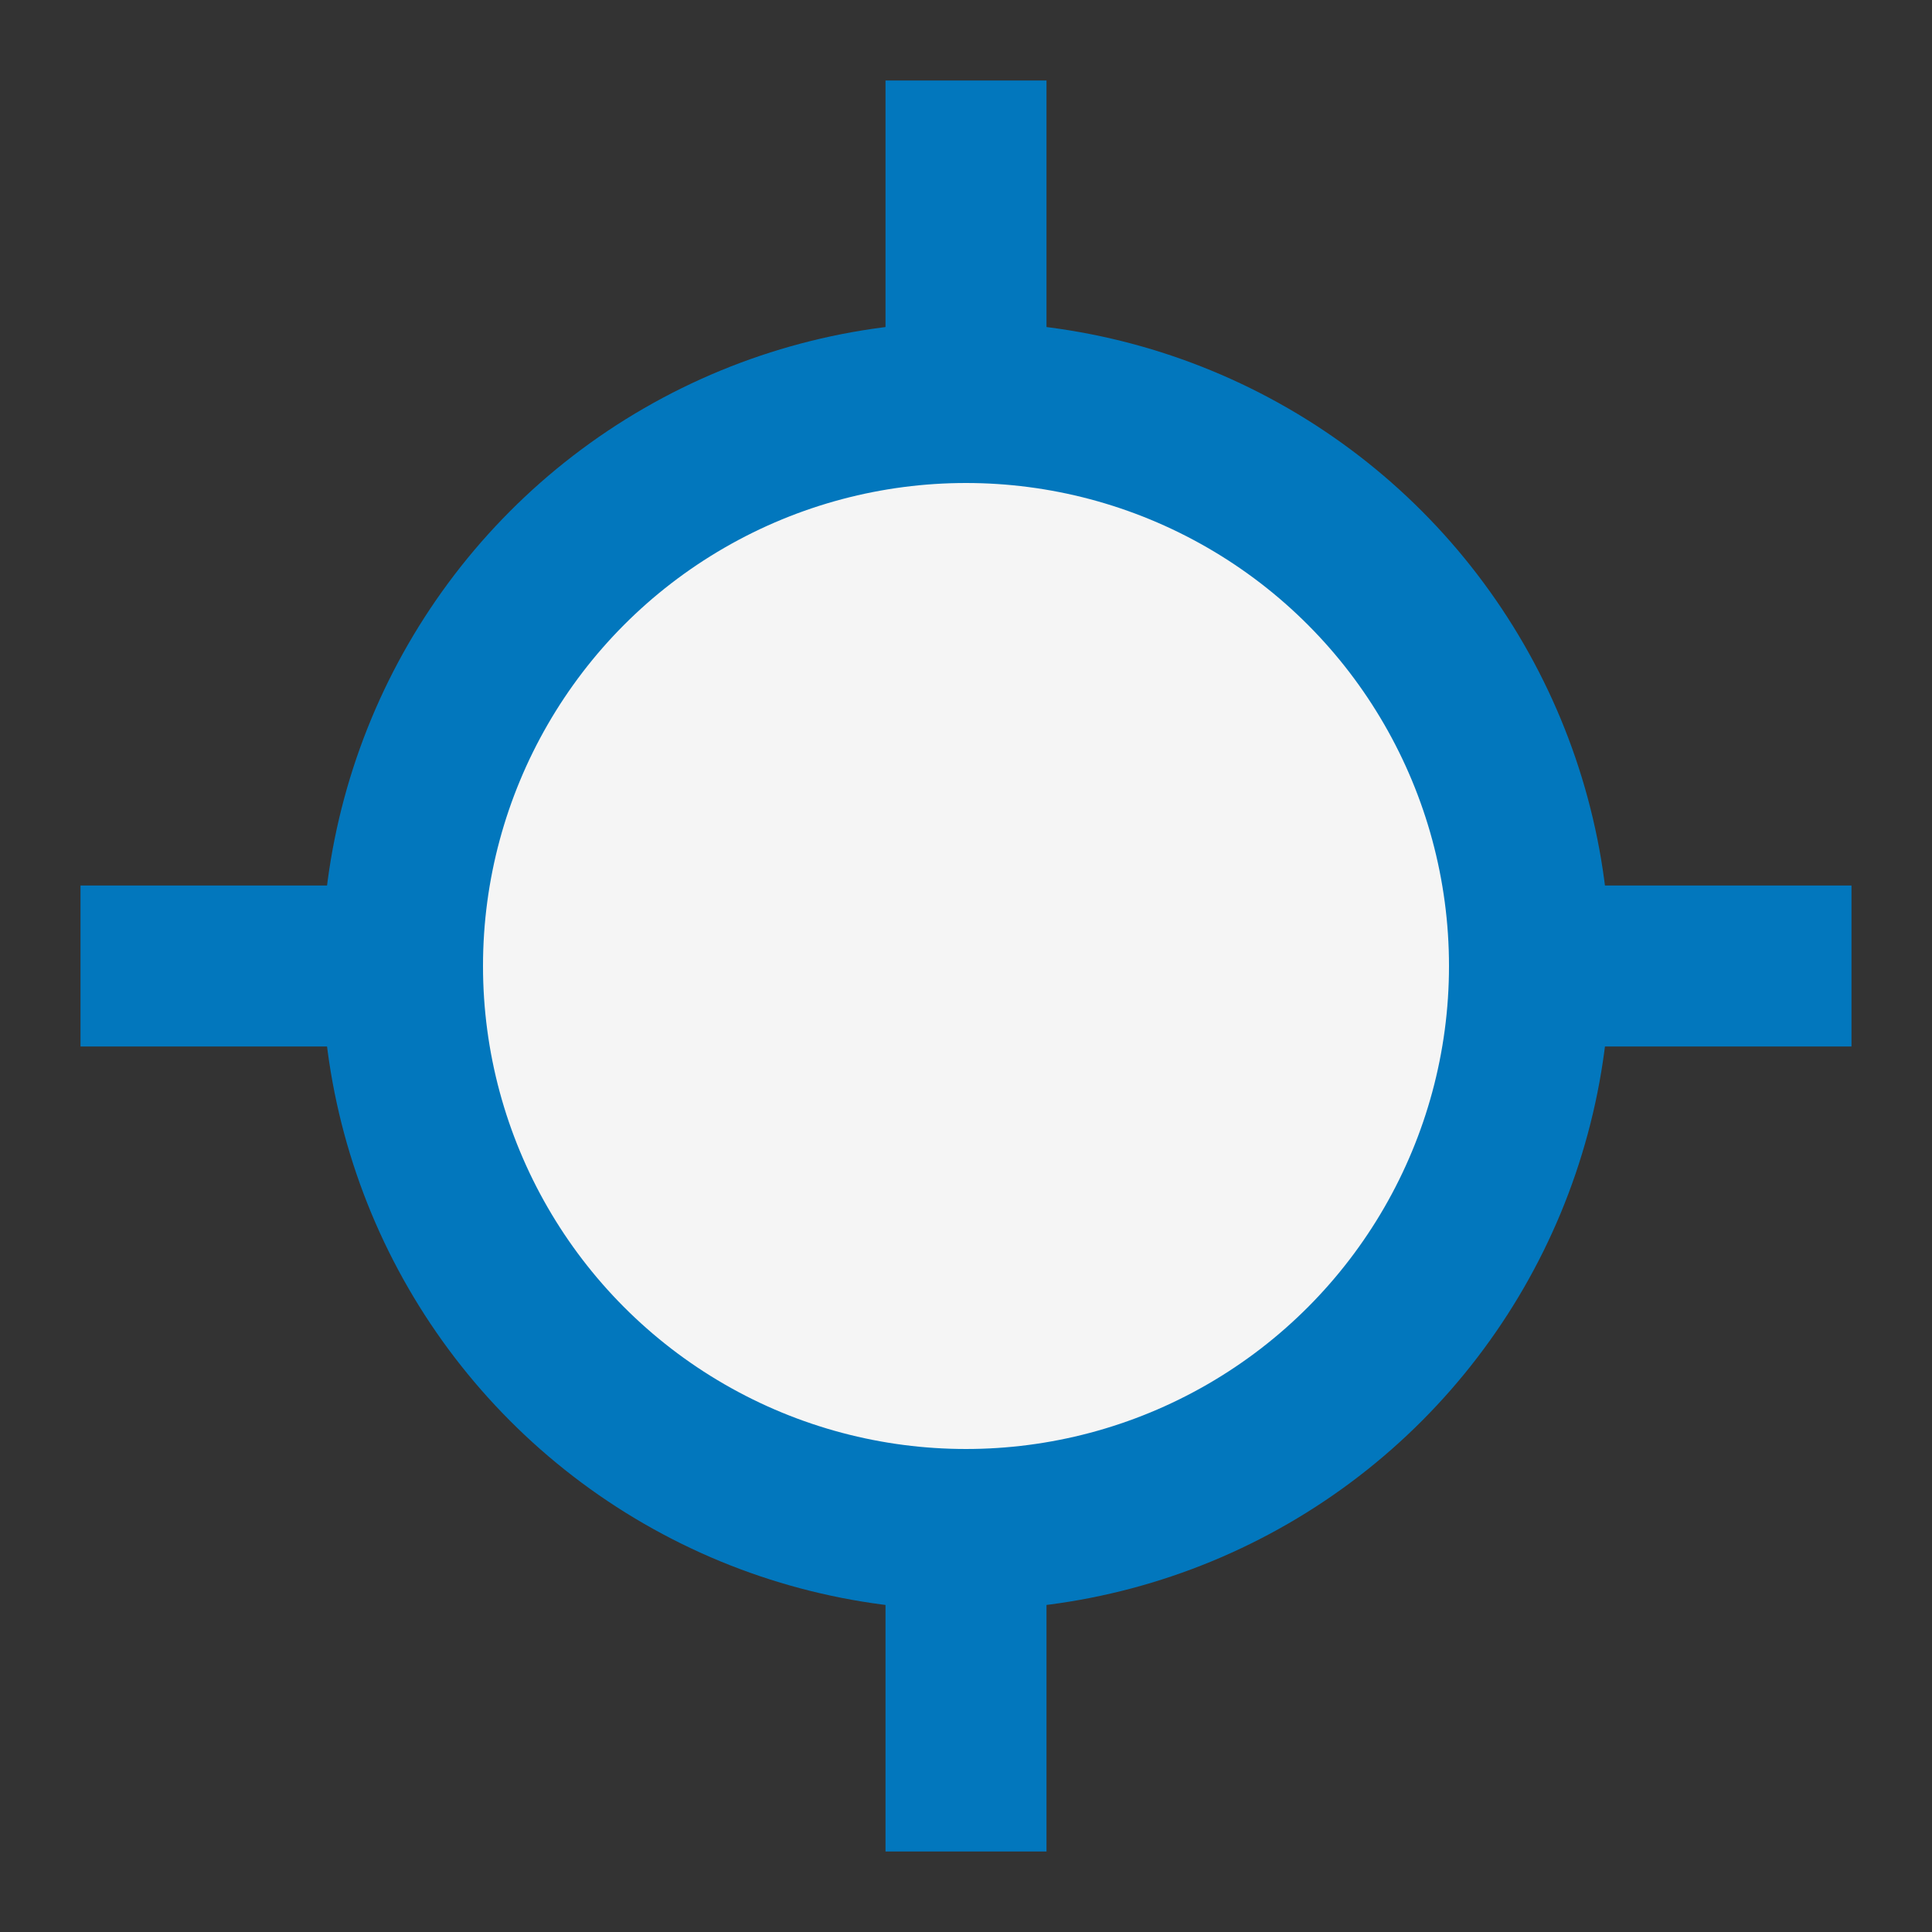 <?xml version="1.0" encoding="UTF-8"?>
<svg xmlns="http://www.w3.org/2000/svg" width="24" height="24" viewBox="0 0 24 24"><rect x="0" y="0" width="24" height="24" fill="#333333" stroke="none"/><circle cx="12" cy="12" r="7" fill="#F5F5F5" stroke="#0277BD" stroke-width="2"/><path d="M12 5V1M12 23v-4M5 12H1M23 12h-4" stroke="#0277BD" stroke-width="2"/></svg>